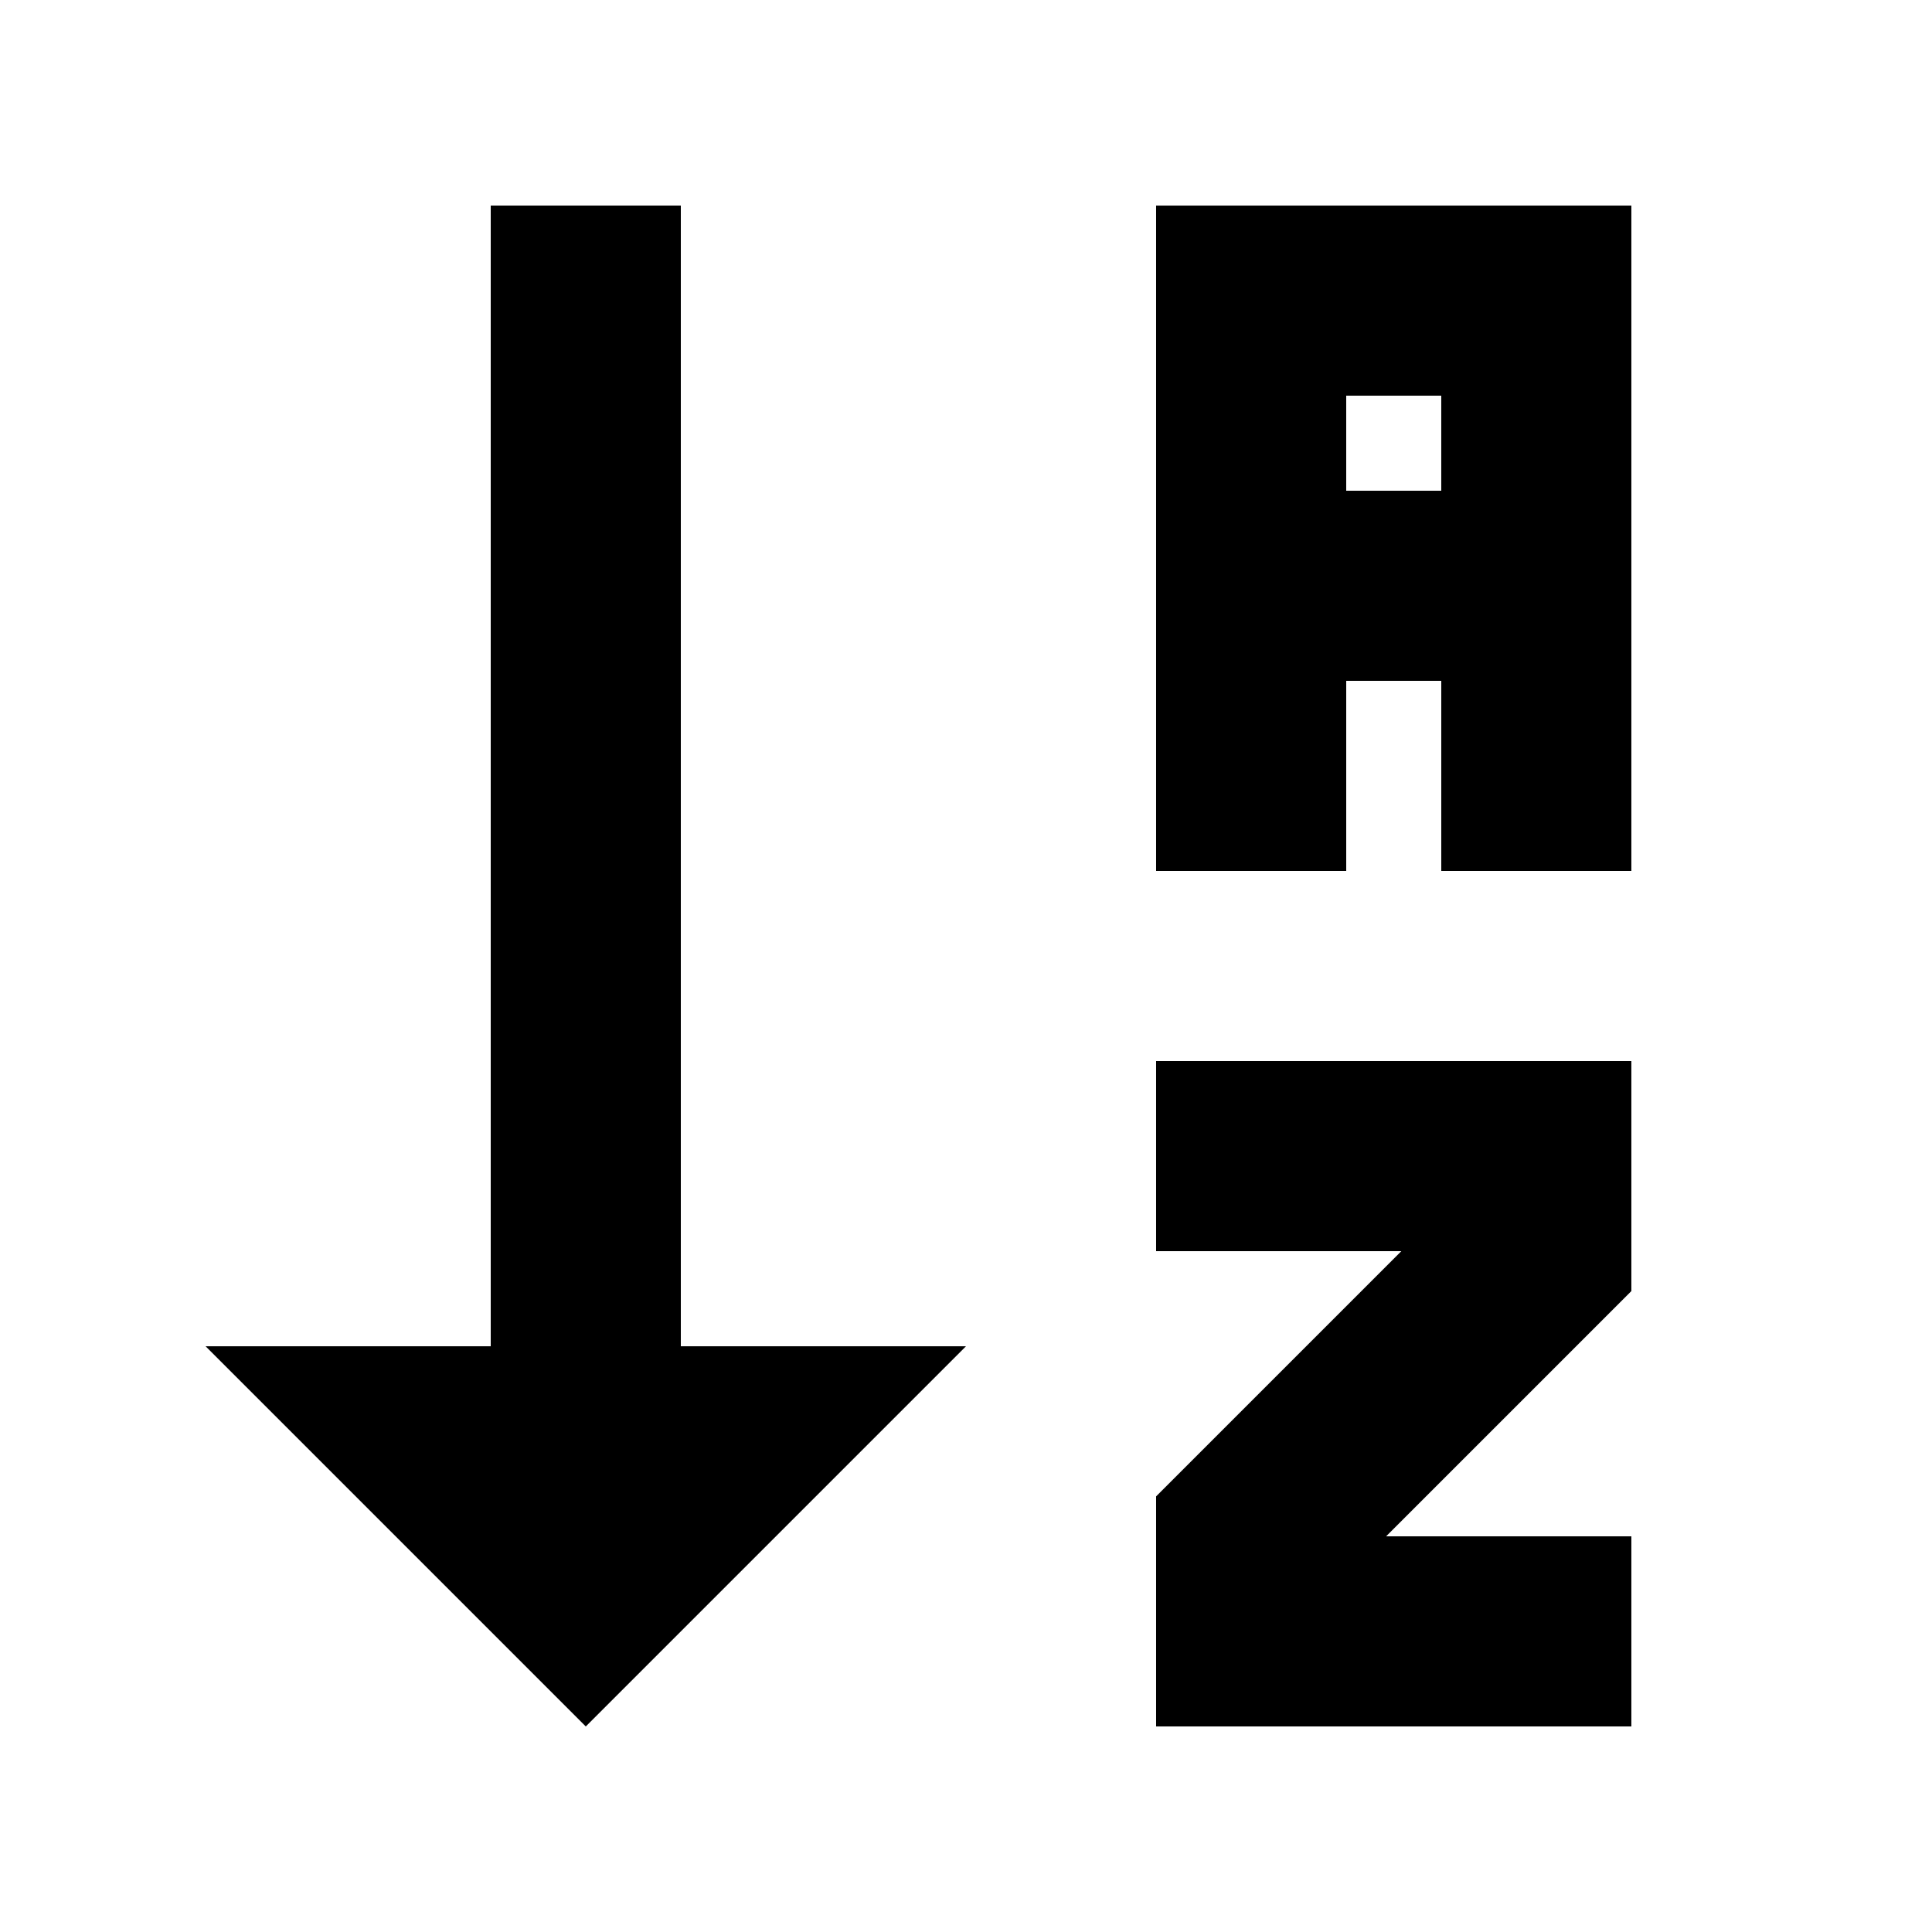 <?xml version="1.0" encoding="UTF-8"?>
<!-- Uploaded to: SVG Repo, www.svgrepo.com, Generator: SVG Repo Mixer Tools -->
<svg fill="#000000" width="800px" height="800px" version="1.1" viewBox="144 144 512 512" xmlns="http://www.w3.org/2000/svg">
 <g>
  <path d="m274.05 198.48v302.29h-75.57l100.76 100.76 100.76-100.76h-75.574v-302.29z"/>
  <path d="m576.33 374.81v-176.33h-125.95v176.33h50.383v-50.383h25.191v50.383zm-75.57-100.76v-25.191h25.191v25.191z"/>
  <path d="m450.38 601.52h125.95v-50.383h-64.992l64.992-64.992v-60.961h-125.95v50.383h64.992l-64.992 64.992z"/>
 </g>
</svg>